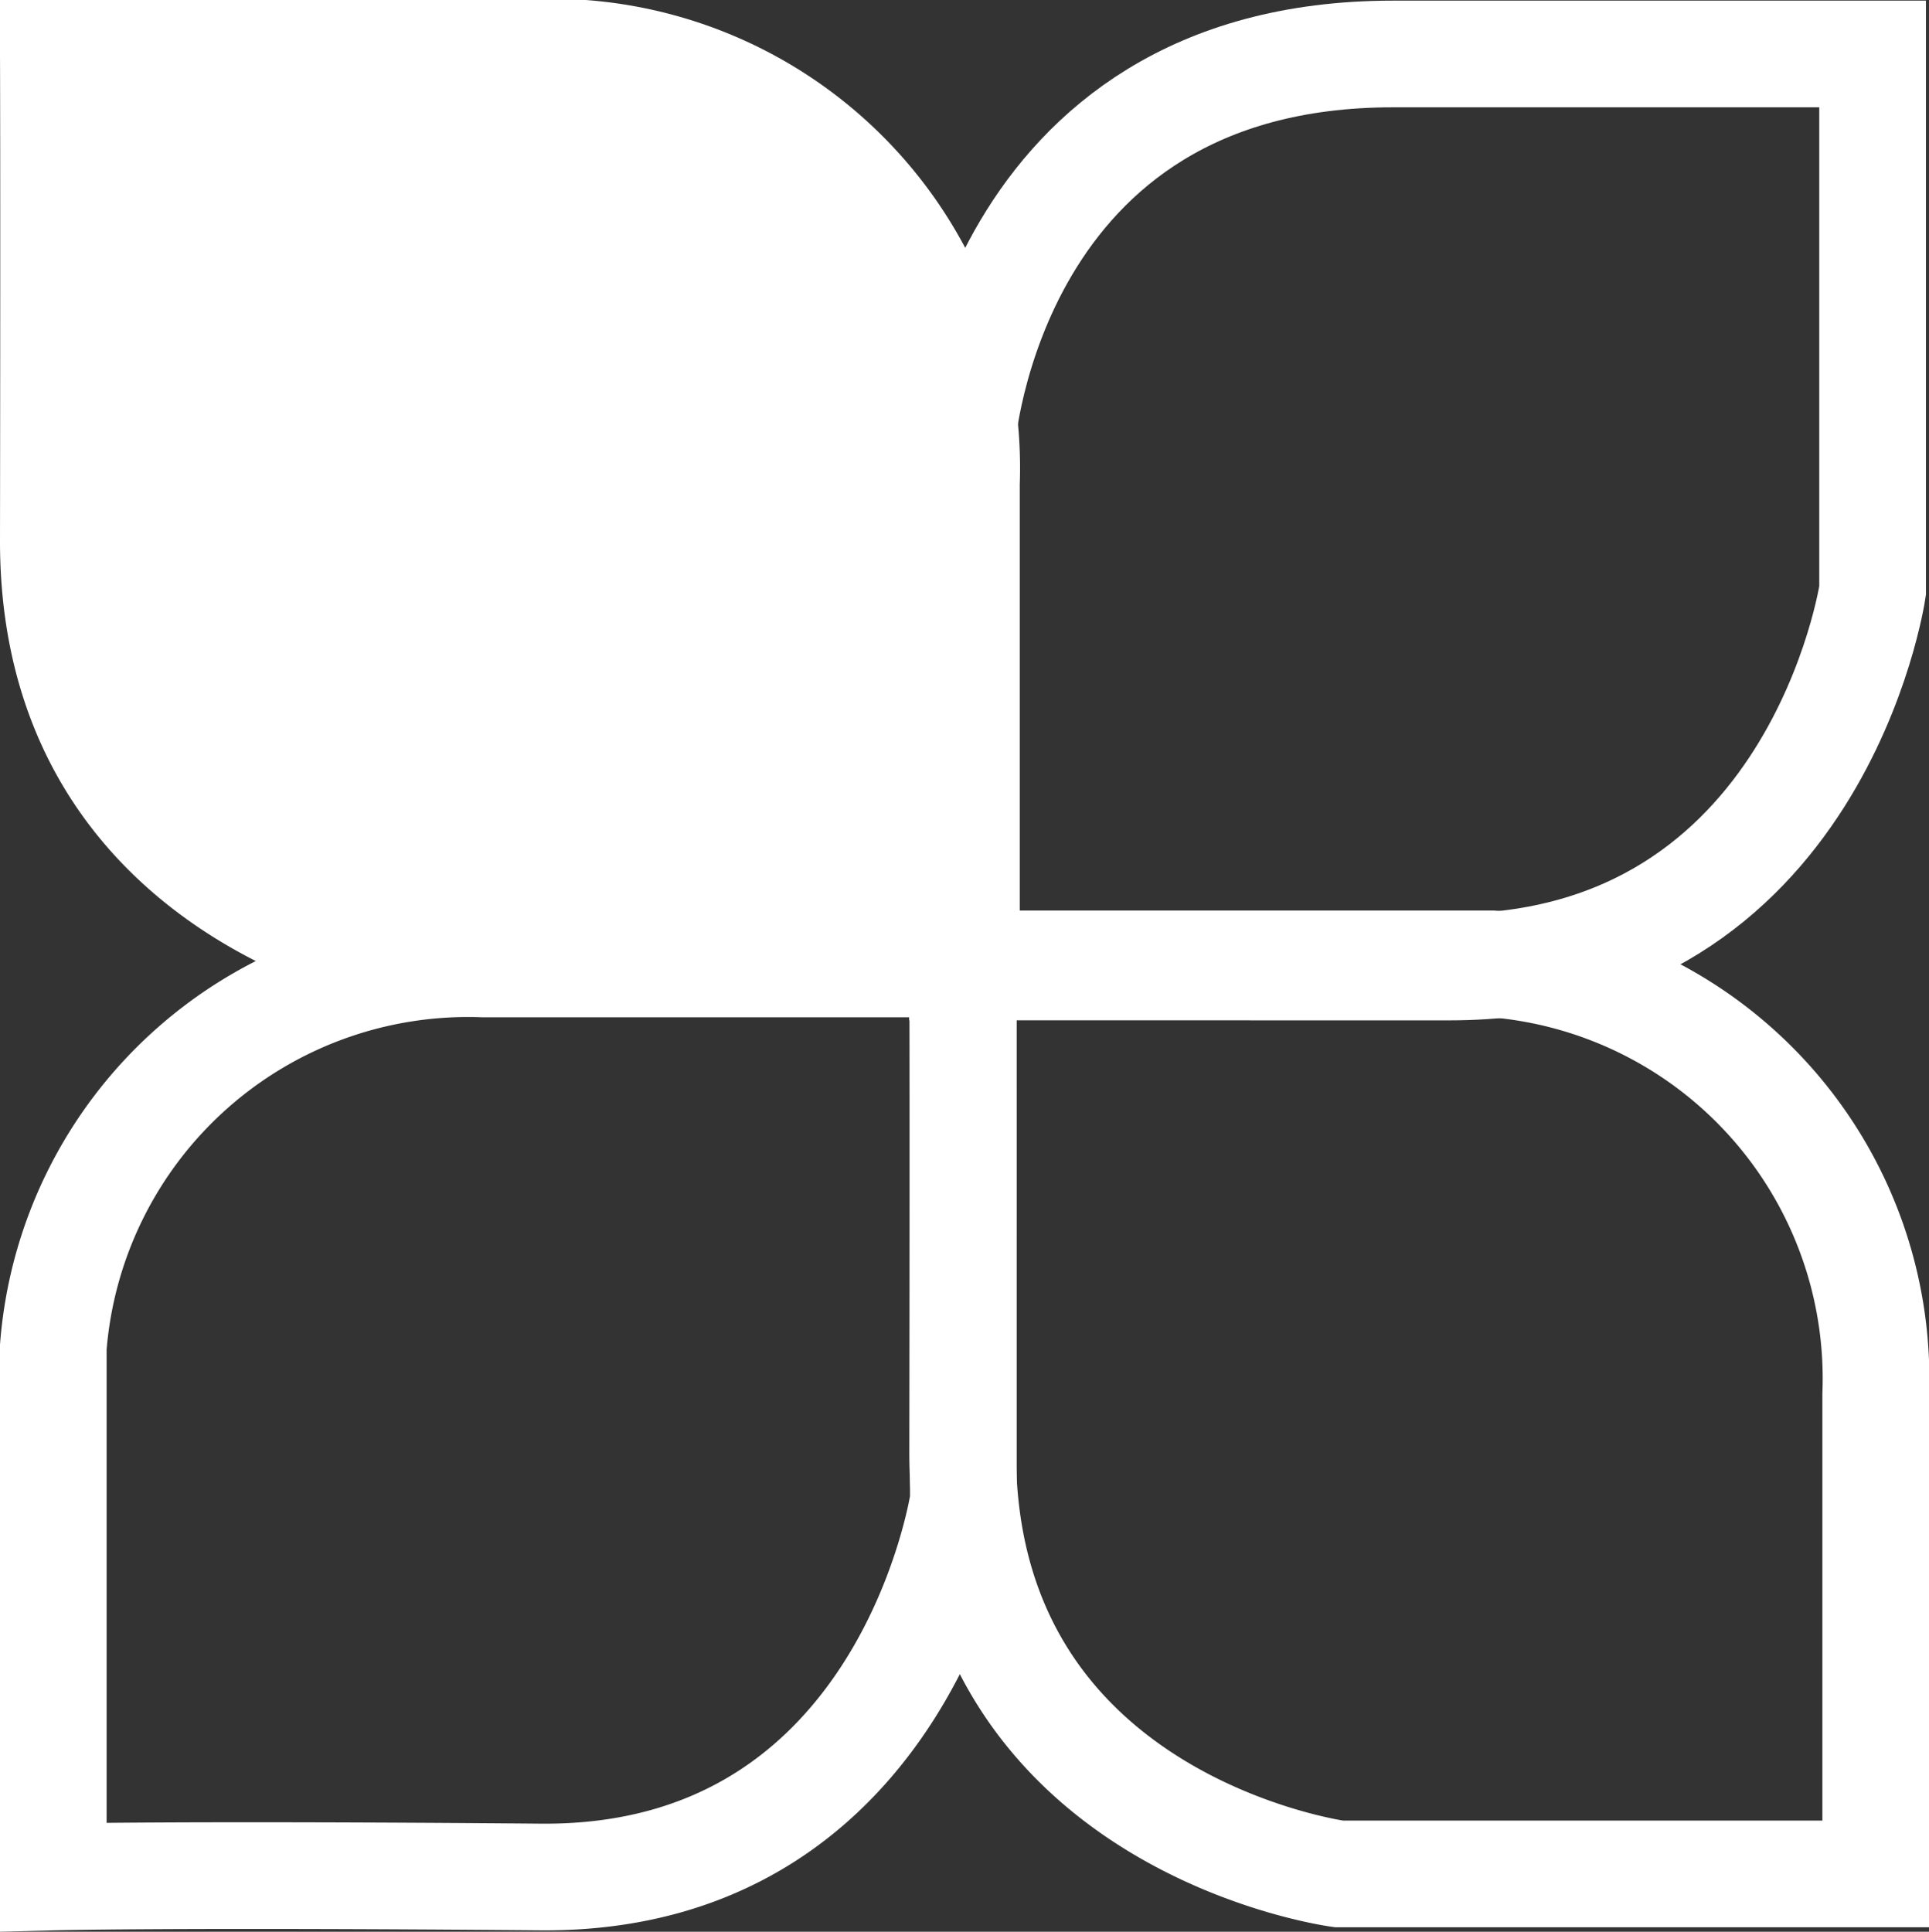 <svg xmlns="http://www.w3.org/2000/svg" width="27.124" height="27.164" viewBox="0 0 27.124 27.164">
  <rect x="0" y="0" width="27.124" height="27.164" fill="#333333" stroke="none"/>
  <g id="组件_21_34" data-name="组件 21 – 34" transform="translate(0.75 0.75)">
    <g id="组_93" data-name="组 93" transform="translate(0 0)">
      <path id="路径_66" data-name="路径 66" d="M0,0H7.547s5.3.706,5.292,5.945,0,6.852,0,6.852H5.394A5.849,5.849,0,0,1,0,6.747C0,1.087,0,0,0,0Z" transform="translate(25.625 25.601) rotate(180)" fill="none" stroke="#fff" stroke-width="1.5"/>
      <path id="路径_75" data-name="路径 75" d="M0,0H7.547s5.3.706,5.292,5.945,0,6.852,0,6.852H5.394A5.849,5.849,0,0,1,0,6.747C0,1.087,0,0,0,0Z" transform="translate(12.839 12.796) rotate(180)" fill="#fff" stroke="#fff" stroke-width="1.5"/>
      <path id="路径_68" data-name="路径 68" d="M0,0H7.547s5.291.78,5.292,5.945,0,6.852,0,6.852l-7.4.009S0,12.407,0,6.747,0,0,0,0Z" transform="translate(25.581 0.009) rotate(90)" fill="none" stroke="#fff" stroke-width="1.5"/>
      <path id="路径_69" data-name="路径 69" d="M0,0H7.547s5.336.789,5.292,5.945,0,6.852,0,6.852H5.394A5.849,5.849,0,0,1,0,6.747C0,1.087,0,0,0,0Z" transform="translate(12.796 12.805) rotate(90)" fill="none" stroke="#fff" stroke-width="1.5"/>
    </g>
  </g>
</svg>
